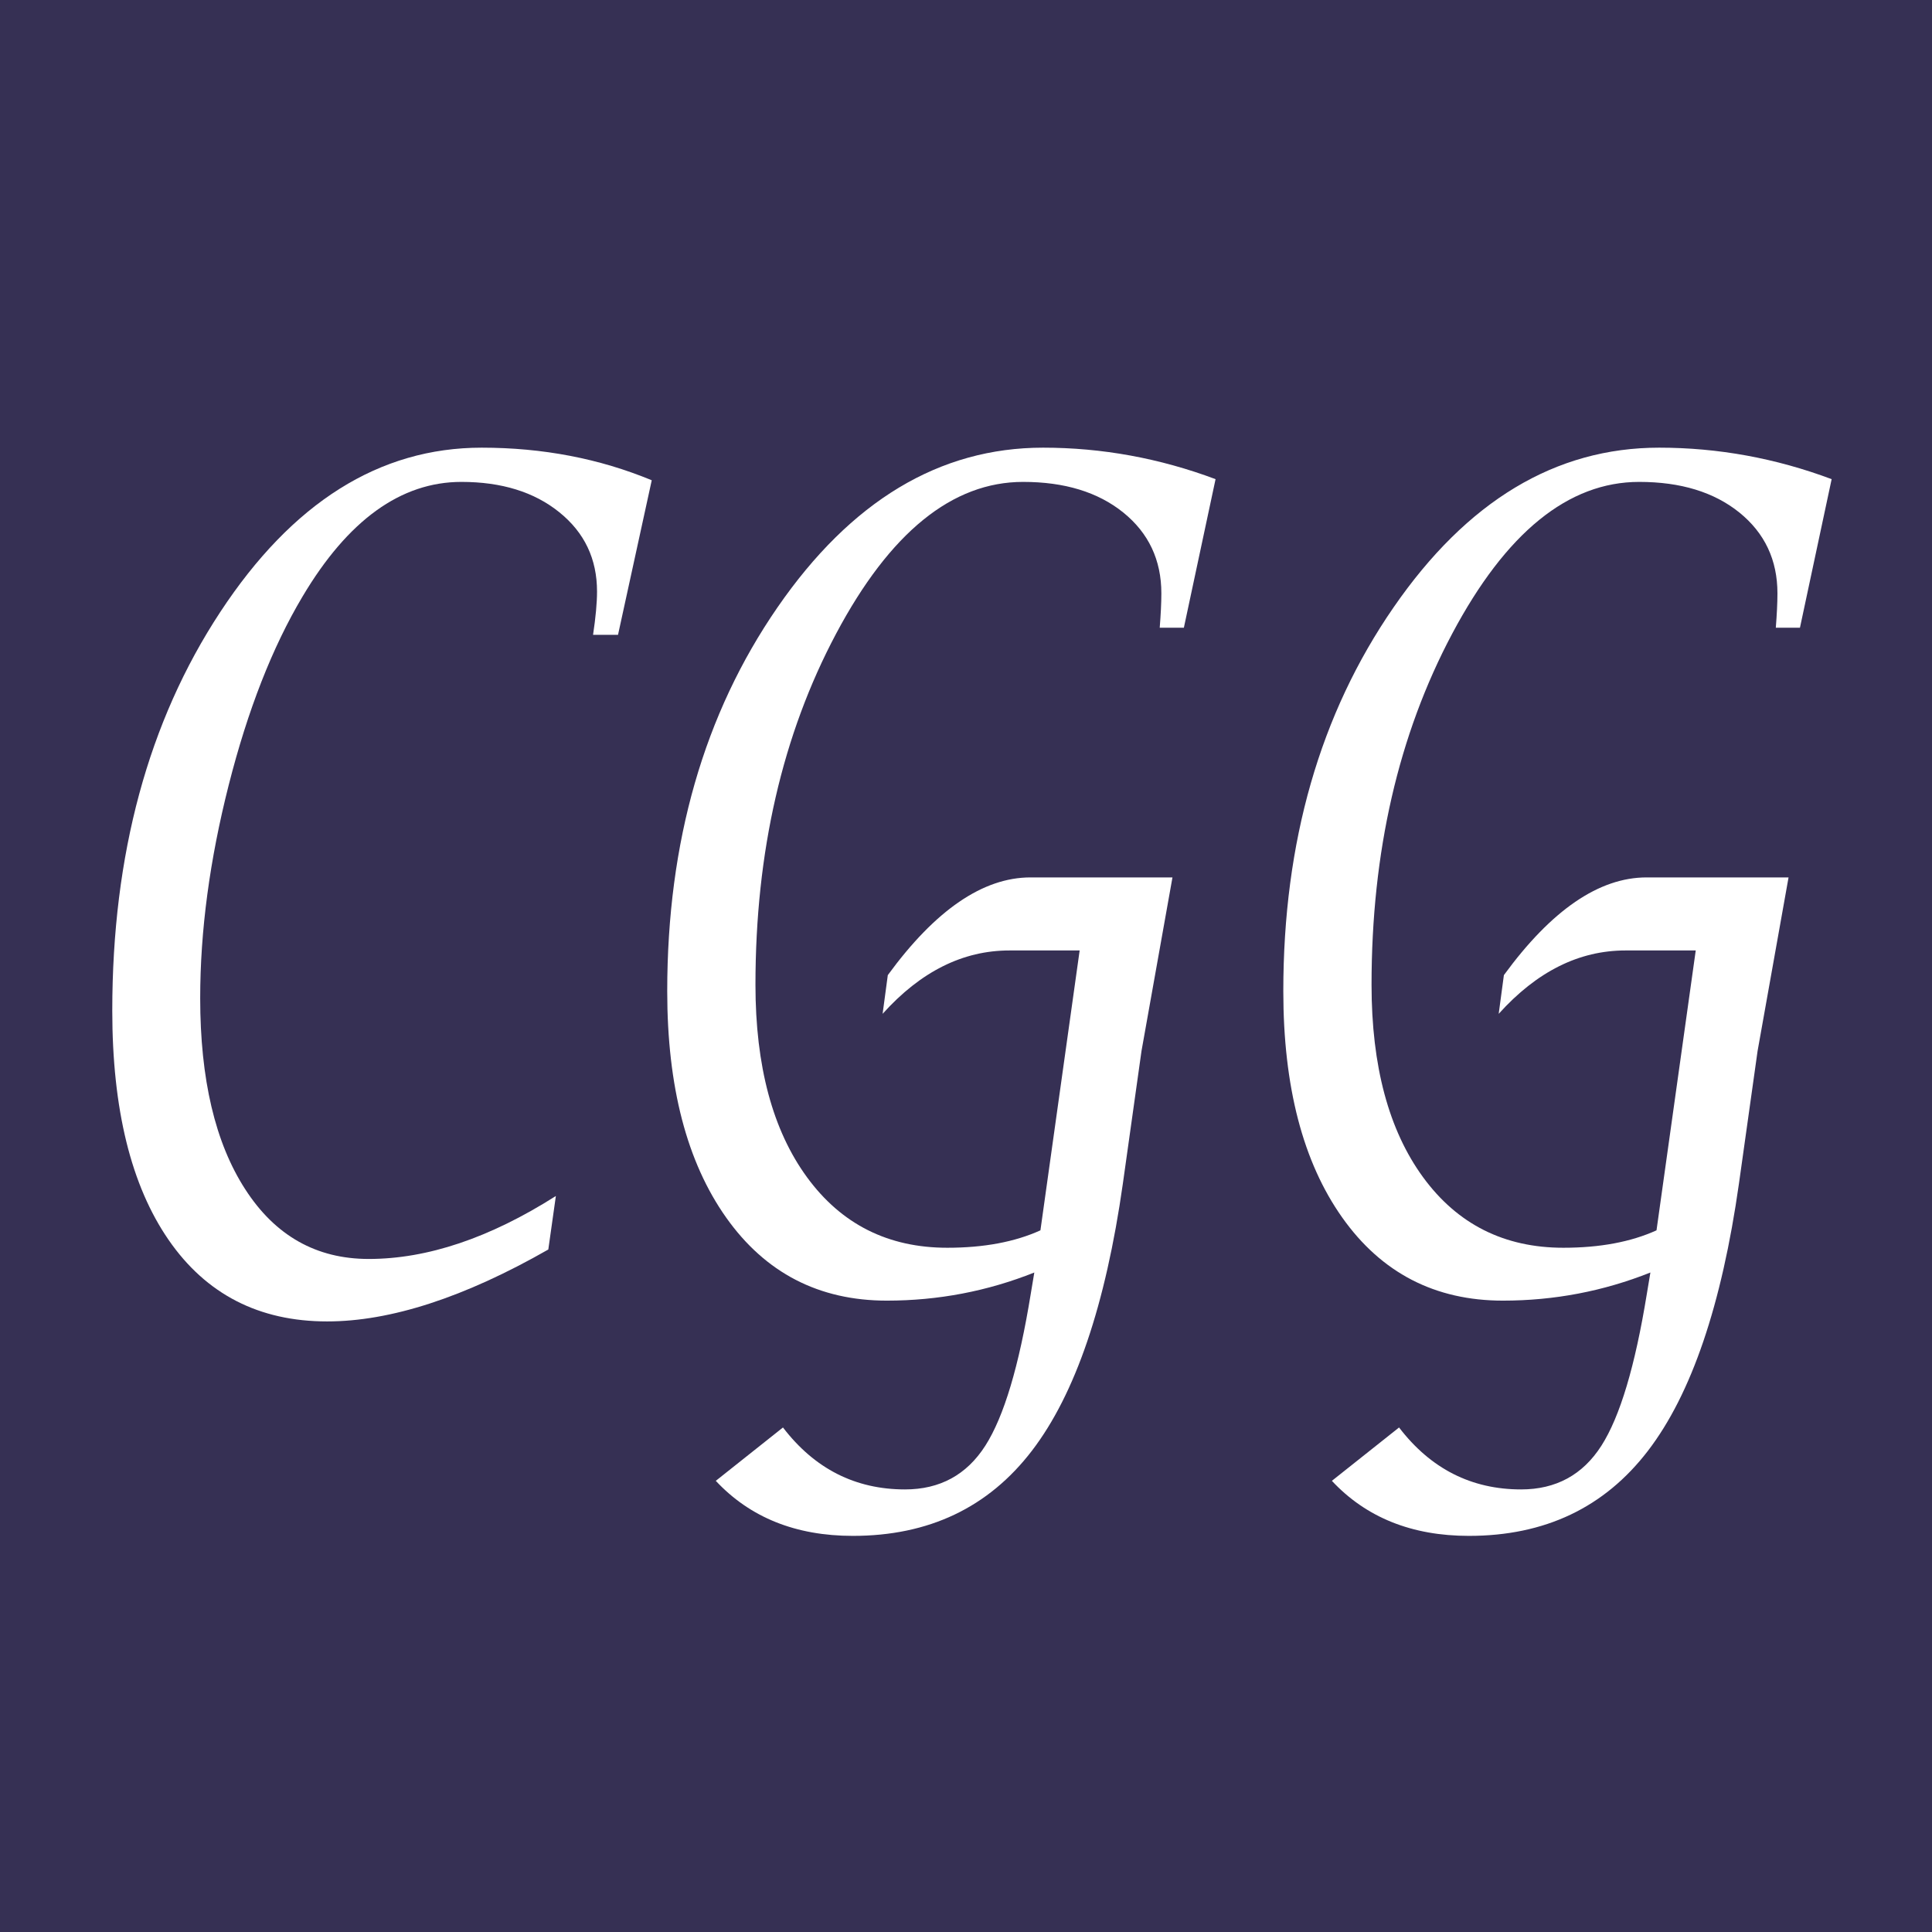 <?xml version="1.0" encoding="UTF-8" standalone="yes"?>
<svg version="1.2" baseProfile="tiny-ps" viewBox="0 0 256 256" xml:space="preserve" xmlns="http://www.w3.org/2000/svg">
  <title>bimi-svg-tiny-12-ps</title>
  <rect fill="#363054" x="0" y="0" width="256" height="256"/>
  <g transform="scale(1.35)">
    <g transform="translate(-33, -33)">
      <path fill="#fff" d="M86.82,155.64c-8.25,4.71-15.49,7.06-21.71,7.06c-6.69,0-11.88-2.67-15.56-8c-3.68-5.33-5.53-12.83-5.53-22.5c0-15.33,3.53-28.38,10.6-39.13c7.07-10.75,15.62-16.13,25.66-16.13c5.99,0,11.56,1.07,16.69,3.2l-3.31,15.17h-2.45c0.26-1.73,0.39-3.15,0.39-4.25c0-3.2-1.23-5.79-3.7-7.78c-2.46-1.99-5.67-2.98-9.61-2.98c-5.94,0-11.14,3.75-15.6,11.26c-2.96,4.97-5.37,11.13-7.24,18.49c-1.87,7.36-2.8,14.33-2.8,20.92c0,7.95,1.47,14.2,4.42,18.76c2.94,4.56,6.98,6.84,12.12,6.84c5.76,0,11.88-2.06,18.37-6.18l-0.74,5.24Z"/>
      <path fill="#fff" d="M103.24,178.36l6.61-5.25c3.11,4.06,7.11,6.08,11.98,6.08c3.42,0,6.05-1.43,7.88-4.29c1.83-2.86,3.31-7.82,4.46-14.9c0.08-0.48,0.19-1.18,0.35-2.1c-4.62,1.84-9.44,2.76-14.47,2.76c-6.67,0-11.93-2.72-15.78-8.16c-3.85-5.44-5.78-12.84-5.78-22.21c0-14.66,3.61-27.22,10.82-37.67c7.21-10.45,15.9-15.68,26.07-15.68c5.78,0,11.43,1.03,16.93,3.09l-3.11,14.58h-2.37c0.1-1.29,0.16-2.41,0.16-3.37c0-3.28-1.25-5.92-3.73-7.93c-2.49-2.01-5.77-3.01-9.84-3.01c-6.95,0-13.07,4.96-18.35,14.89c-5.28,9.93-7.92,21.42-7.92,34.47c0,7.98,1.69,14.28,5.06,18.89c3.37,4.61,7.96,6.92,13.77,6.92c3.58,0,6.63-0.57,9.14-1.71l3.85-27.47h-6.89c-4.57,0-8.72,2.07-12.45,6.22l0.51-3.8c4.67-6.39,9.34-9.59,14.01-9.59h13.93l-3.04,17.04l-1.83,13.02c-1.69,11.91-4.66,20.65-8.93,26.22c-4.27,5.57-10.12,8.35-17.57,8.35c-5.6,0-10.09-1.8-13.46-5.41Z"/>
      <path fill="#fff" d="M163.71,178.36l6.61-5.25c3.11,4.06,7.11,6.08,11.98,6.08c3.42,0,6.05-1.43,7.88-4.29c1.83-2.86,3.31-7.82,4.46-14.9c0.08-0.48,0.19-1.18,0.35-2.1c-4.62,1.84-9.44,2.76-14.47,2.76c-6.67,0-11.93-2.72-15.78-8.16c-3.85-5.44-5.78-12.84-5.78-22.21c0-14.66,3.6-27.22,10.82-37.67c7.21-10.45,15.9-15.68,26.07-15.68c5.78,0,11.43,1.03,16.93,3.09l-3.11,14.58h-2.37c0.1-1.29,0.16-2.41,0.16-3.37c0-3.28-1.25-5.92-3.73-7.93c-2.49-2.01-5.77-3.01-9.84-3.01c-6.95,0-13.07,4.96-18.35,14.89c-5.28,9.93-7.92,21.42-7.92,34.47c0,7.98,1.69,14.28,5.06,18.89c3.37,4.61,7.96,6.92,13.77,6.92c3.58,0,6.63-0.57,9.14-1.71l3.85-27.47h-6.89c-4.57,0-8.71,2.07-12.45,6.22l0.51-3.8c4.67-6.39,9.34-9.59,14.01-9.59h13.93l-3.04,17.04l-1.83,13.02c-1.69,11.91-4.66,20.65-8.93,26.22c-4.27,5.57-10.12,8.35-17.57,8.35c-5.6,0-10.09-1.8-13.46-5.41Z"/>
    </g>
  </g>
</svg>
